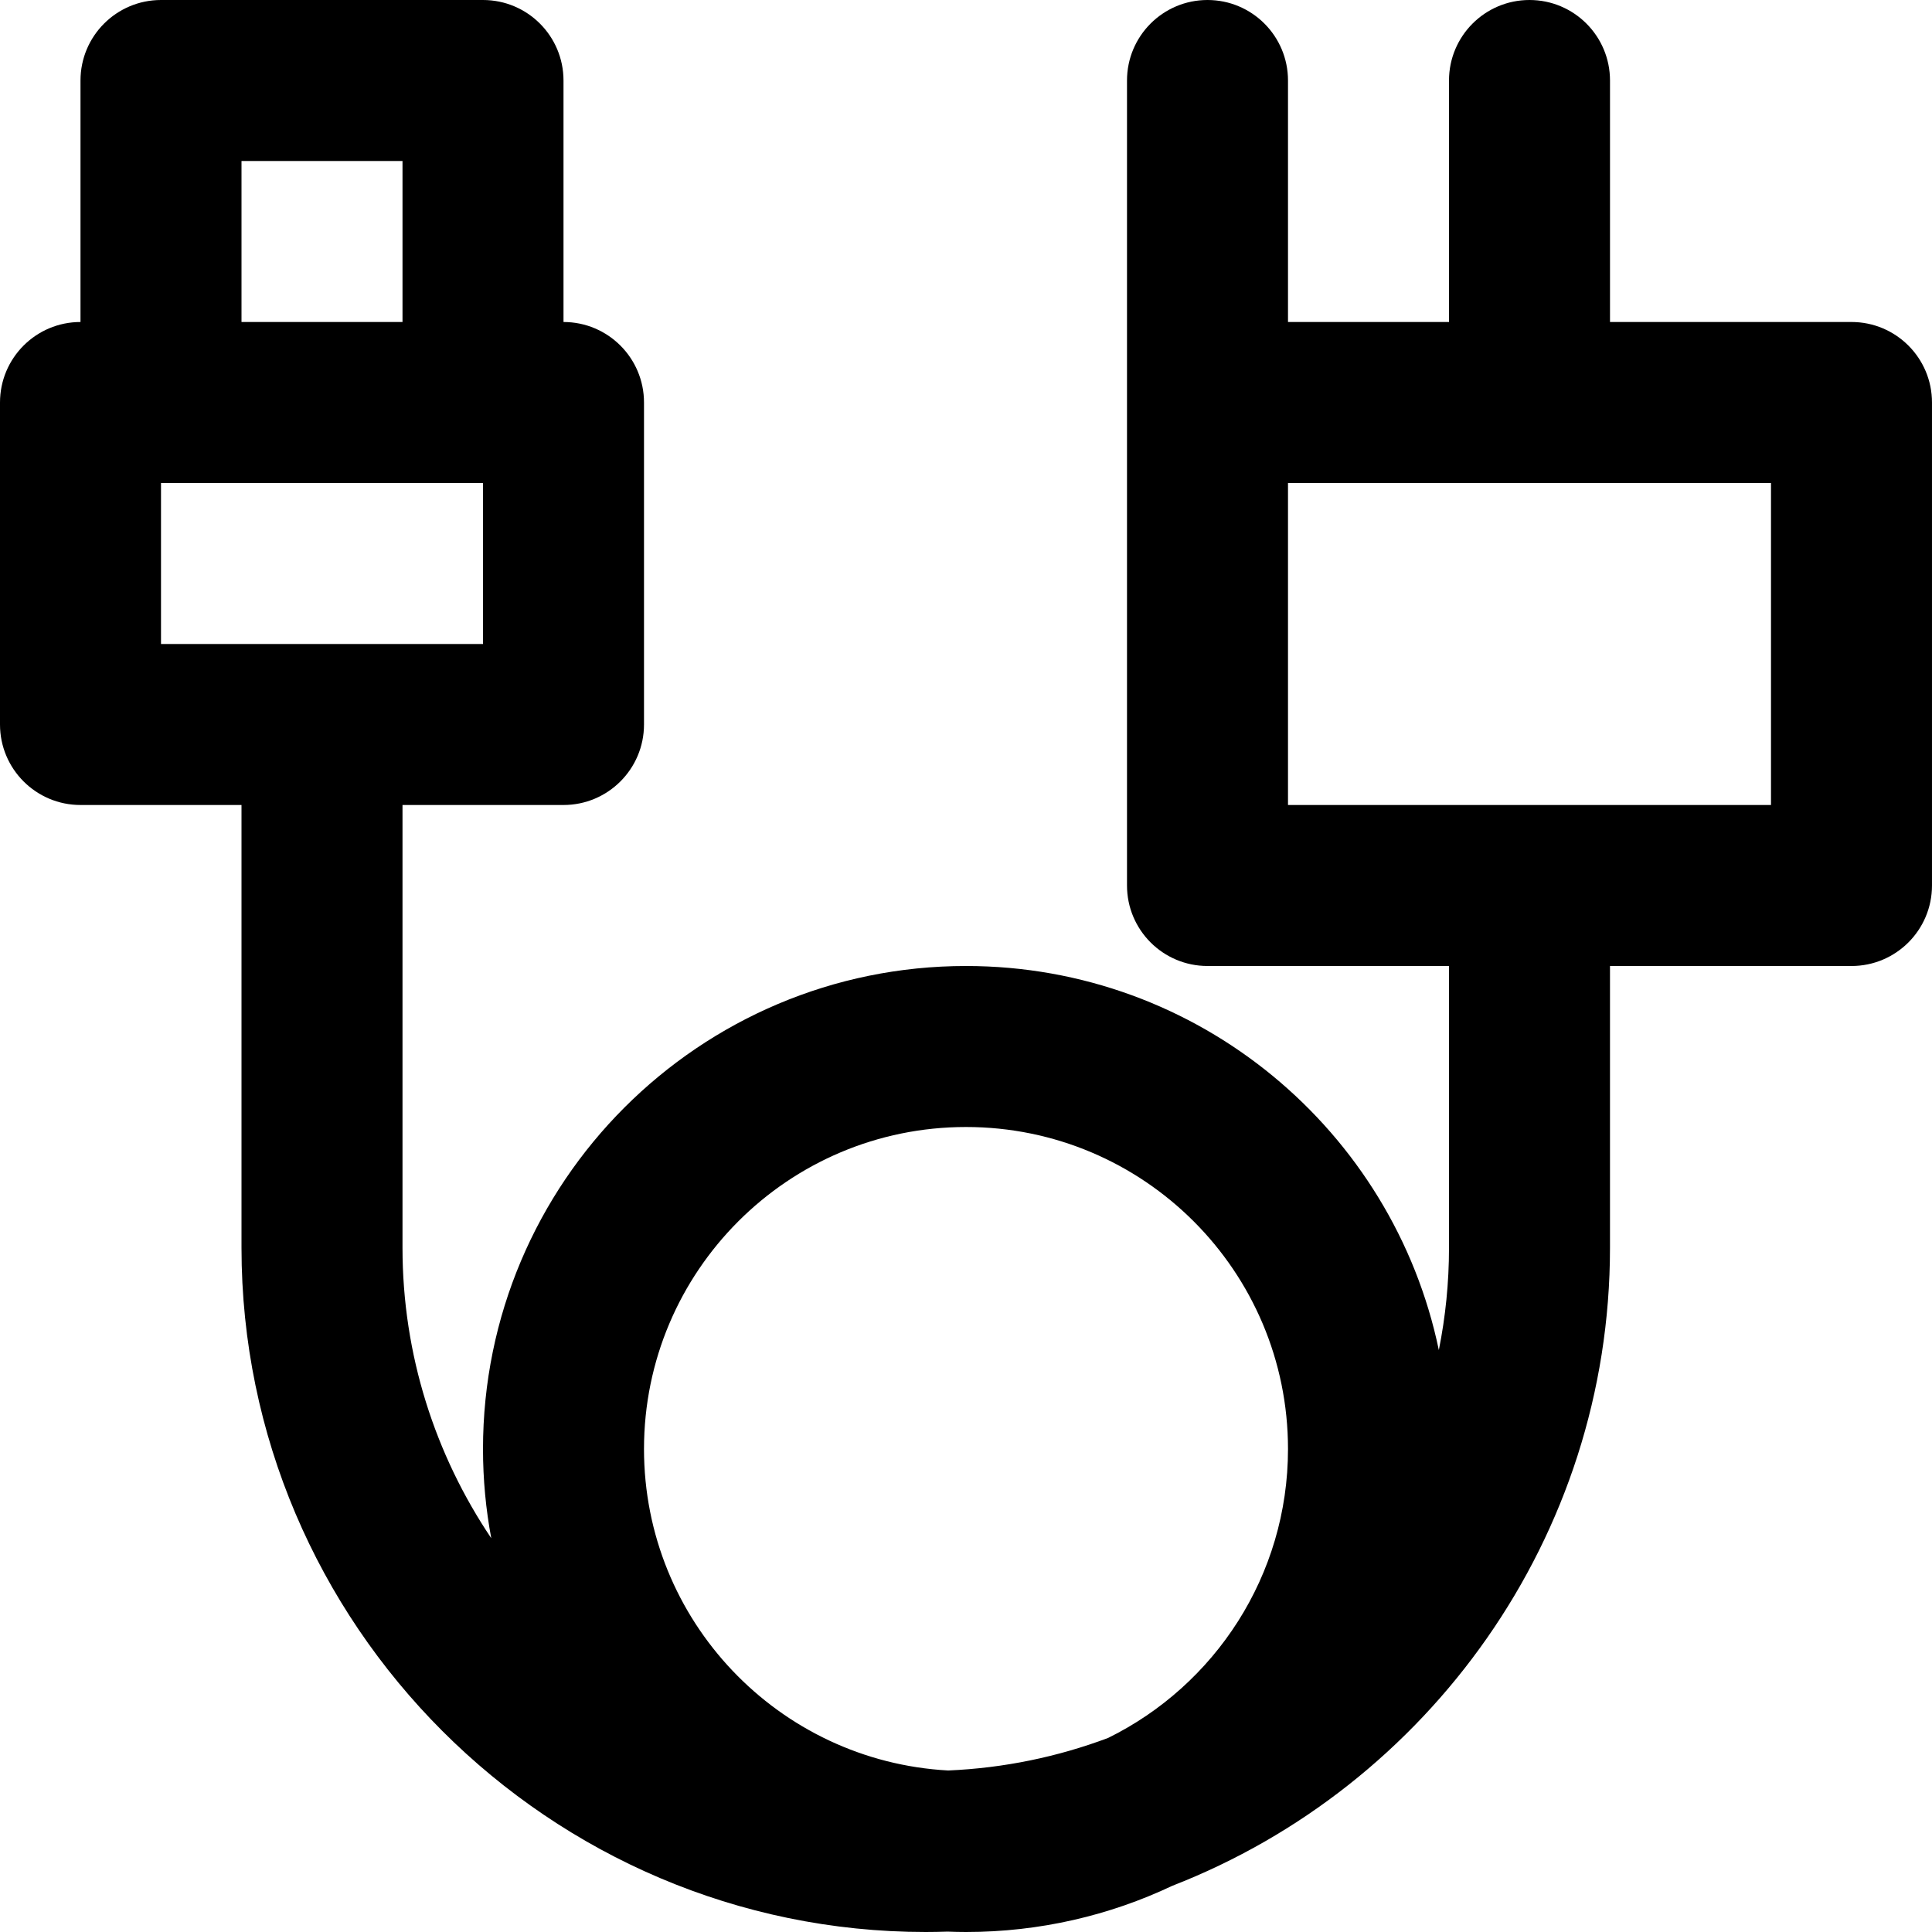 <?xml version="1.0" encoding="iso-8859-1"?>
<!-- Uploaded to: SVG Repo, www.svgrepo.com, Generator: SVG Repo Mixer Tools -->
<svg fill="#000000" height="800px" width="800px" version="1.1" id="Layer_1" xmlns="http://www.w3.org/2000/svg" xmlns:xlink="http://www.w3.org/1999/xlink" 
	 viewBox="0 0 512 512" xml:space="preserve">
<g>
	<g>
		<path d="M490.667,85.333h-64v-64C426.667,9.551,417.115,0,405.333,0C393.551,0,384,9.551,384,21.333v64h-42.667v-64
			C341.333,9.551,331.782,0,320,0s-21.333,9.551-21.333,21.333v85.333v128c0,11.782,9.551,21.333,21.333,21.333h64v74.667
			c0,9.273-0.931,18.34-2.693,27.118C369.208,299.673,317.698,256,256,256c-70.683,0-128,57.317-128,128
			c0,8.081,0.757,15.984,2.19,23.649c-14.839-22.066-23.523-48.566-23.523-76.982V213.333h42.667
			c11.782,0,21.333-9.551,21.333-21.333v-85.333c0-11.782-9.551-21.333-21.333-21.333v-64C149.333,9.551,139.782,0,128,0H42.667
			C30.885,0,21.333,9.551,21.333,21.333v64C9.551,85.333,0,94.885,0,106.667V192c0,11.782,9.551,21.333,21.333,21.333H64v117.333
			C64,430.449,145.551,512,245.333,512c1.933,0,3.857-0.041,5.776-0.102c1.623,0.061,3.252,0.102,4.89,0.102
			c19.558,0,38.089-4.395,54.669-12.241c67.715-26.346,115.997-92.319,115.997-169.093V256h64c11.782,0,21.333-9.551,21.333-21.333
			v-128C512,94.885,502.449,85.333,490.667,85.333z M64,42.667h42.667v42.667H64V42.667z M42.667,128H128v42.667H42.667V128z
			 M256,298.667c47.119,0,85.333,38.214,85.333,85.333c0,33.598-19.437,62.656-47.67,76.573
			c-13.303,4.993-27.556,7.989-42.391,8.624c-44.92-2.456-80.605-39.665-80.605-85.197C170.667,336.881,208.881,298.667,256,298.667
			z M469.333,213.333h-128V128h128V213.333z"/>
	</g>
</g>
</svg>